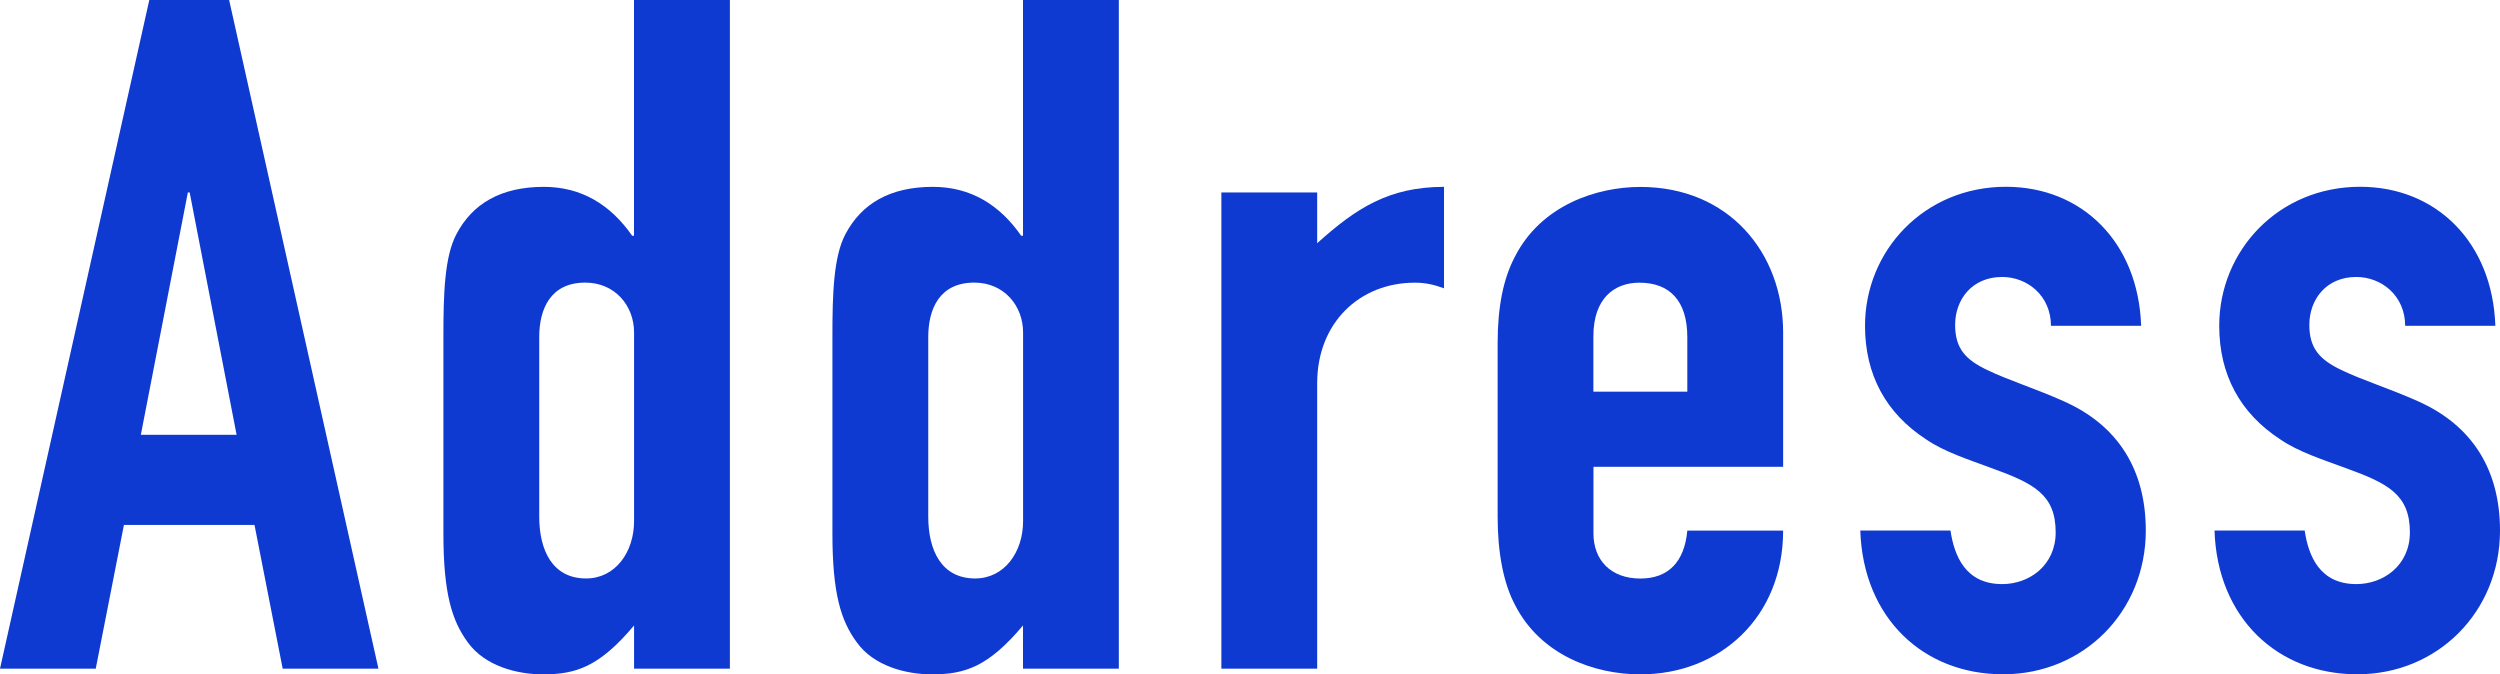 <?xml version="1.0" encoding="UTF-8"?><svg id="_レイヤー_1" xmlns="http://www.w3.org/2000/svg" viewBox="0 0 32.82 8.853"><defs><style>.cls-1{fill:#0f3ad2;stroke-width:0px;}</style></defs><path class="cls-1" d="M3.008,0l1.96,8.778h-1.257l-.37-1.887h-1.714l-.37,1.887H0L1.96,0h1.048ZM1.849,5.708h1.257l-.616-3.181h-.024l-.617,3.181Z"/><path class="cls-1" d="M9.582,0v8.778h-1.258v-.567c-.456.543-.764.642-1.196.642-.345,0-.764-.111-.986-.419-.209-.284-.321-.642-.321-1.431v-2.589c0-.543.013-1.048.173-1.344.209-.395.58-.617,1.146-.617.493,0,.875.234,1.159.642h.024V0h1.258ZM7.079,6.781c0,.443.173.813.616.813.382,0,.629-.345.629-.752v-2.479c0-.345-.247-.653-.641-.653-.456,0-.604.346-.604.715v2.355Z"/><path class="cls-1" d="M14.688,0v8.778h-1.258v-.567c-.456.543-.764.642-1.195.642-.346,0-.765-.111-.986-.419-.21-.284-.321-.642-.321-1.431v-2.589c0-.543.013-1.048.173-1.344.21-.395.58-.617,1.146-.617.493,0,.876.234,1.159.642h.024V0h1.258ZM12.186,6.781c0,.443.173.813.616.813.383,0,.629-.345.629-.752v-2.479c0-.345-.246-.653-.641-.653-.456,0-.604.346-.604.715v2.355Z"/><path class="cls-1" d="M18.957,3.785c-.136-.05-.247-.074-.383-.074-.728,0-1.282.53-1.282,1.319v3.748h-1.258V2.527h1.258v.666c.506-.456.938-.74,1.665-.74v1.332Z"/><path class="cls-1" d="M23.409,6.128h-2.49v.875c0,.345.222.592.616.592.37,0,.579-.222.616-.629h1.258c0,1.135-.826,1.887-1.874,1.887-.616,0-1.307-.259-1.64-.9-.16-.296-.234-.702-.234-1.171v-2.281c0-.469.074-.838.222-1.122.346-.69,1.085-.925,1.652-.925,1.159,0,1.874.863,1.874,1.911v1.764ZM22.151,5.142v-.716c0-.48-.234-.715-.629-.715-.333,0-.604.21-.604.703v.728h1.232Z"/><path class="cls-1" d="M26.925,4.278c0-.395-.309-.642-.641-.642-.395,0-.617.296-.617.629,0,.309.136.456.42.592.283.136.641.247.998.407.728.32,1.085.912,1.085,1.701,0,1.061-.813,1.887-1.874,1.887-1.048,0-1.837-.74-1.874-1.887h1.184c.05.333.197.703.679.703.357,0,.702-.247.702-.679,0-.493-.283-.641-.826-.838-.333-.123-.641-.222-.875-.383-.53-.345-.802-.851-.802-1.491,0-.986.777-1.825,1.85-1.825.999,0,1.738.728,1.775,1.825h-1.184Z"/><path class="cls-1" d="M31.575,4.278c0-.395-.309-.642-.642-.642-.395,0-.616.296-.616.629,0,.309.136.456.419.592s.642.247.999.407c.728.32,1.085.912,1.085,1.701,0,1.061-.814,1.887-1.874,1.887-1.048,0-1.837-.74-1.874-1.887h1.184c.049.333.197.703.678.703.357,0,.703-.247.703-.679,0-.493-.284-.641-.826-.838-.333-.123-.642-.222-.876-.383-.529-.345-.801-.851-.801-1.491,0-.986.776-1.825,1.85-1.825.998,0,1.738.728,1.775,1.825h-1.184Z"/></svg>